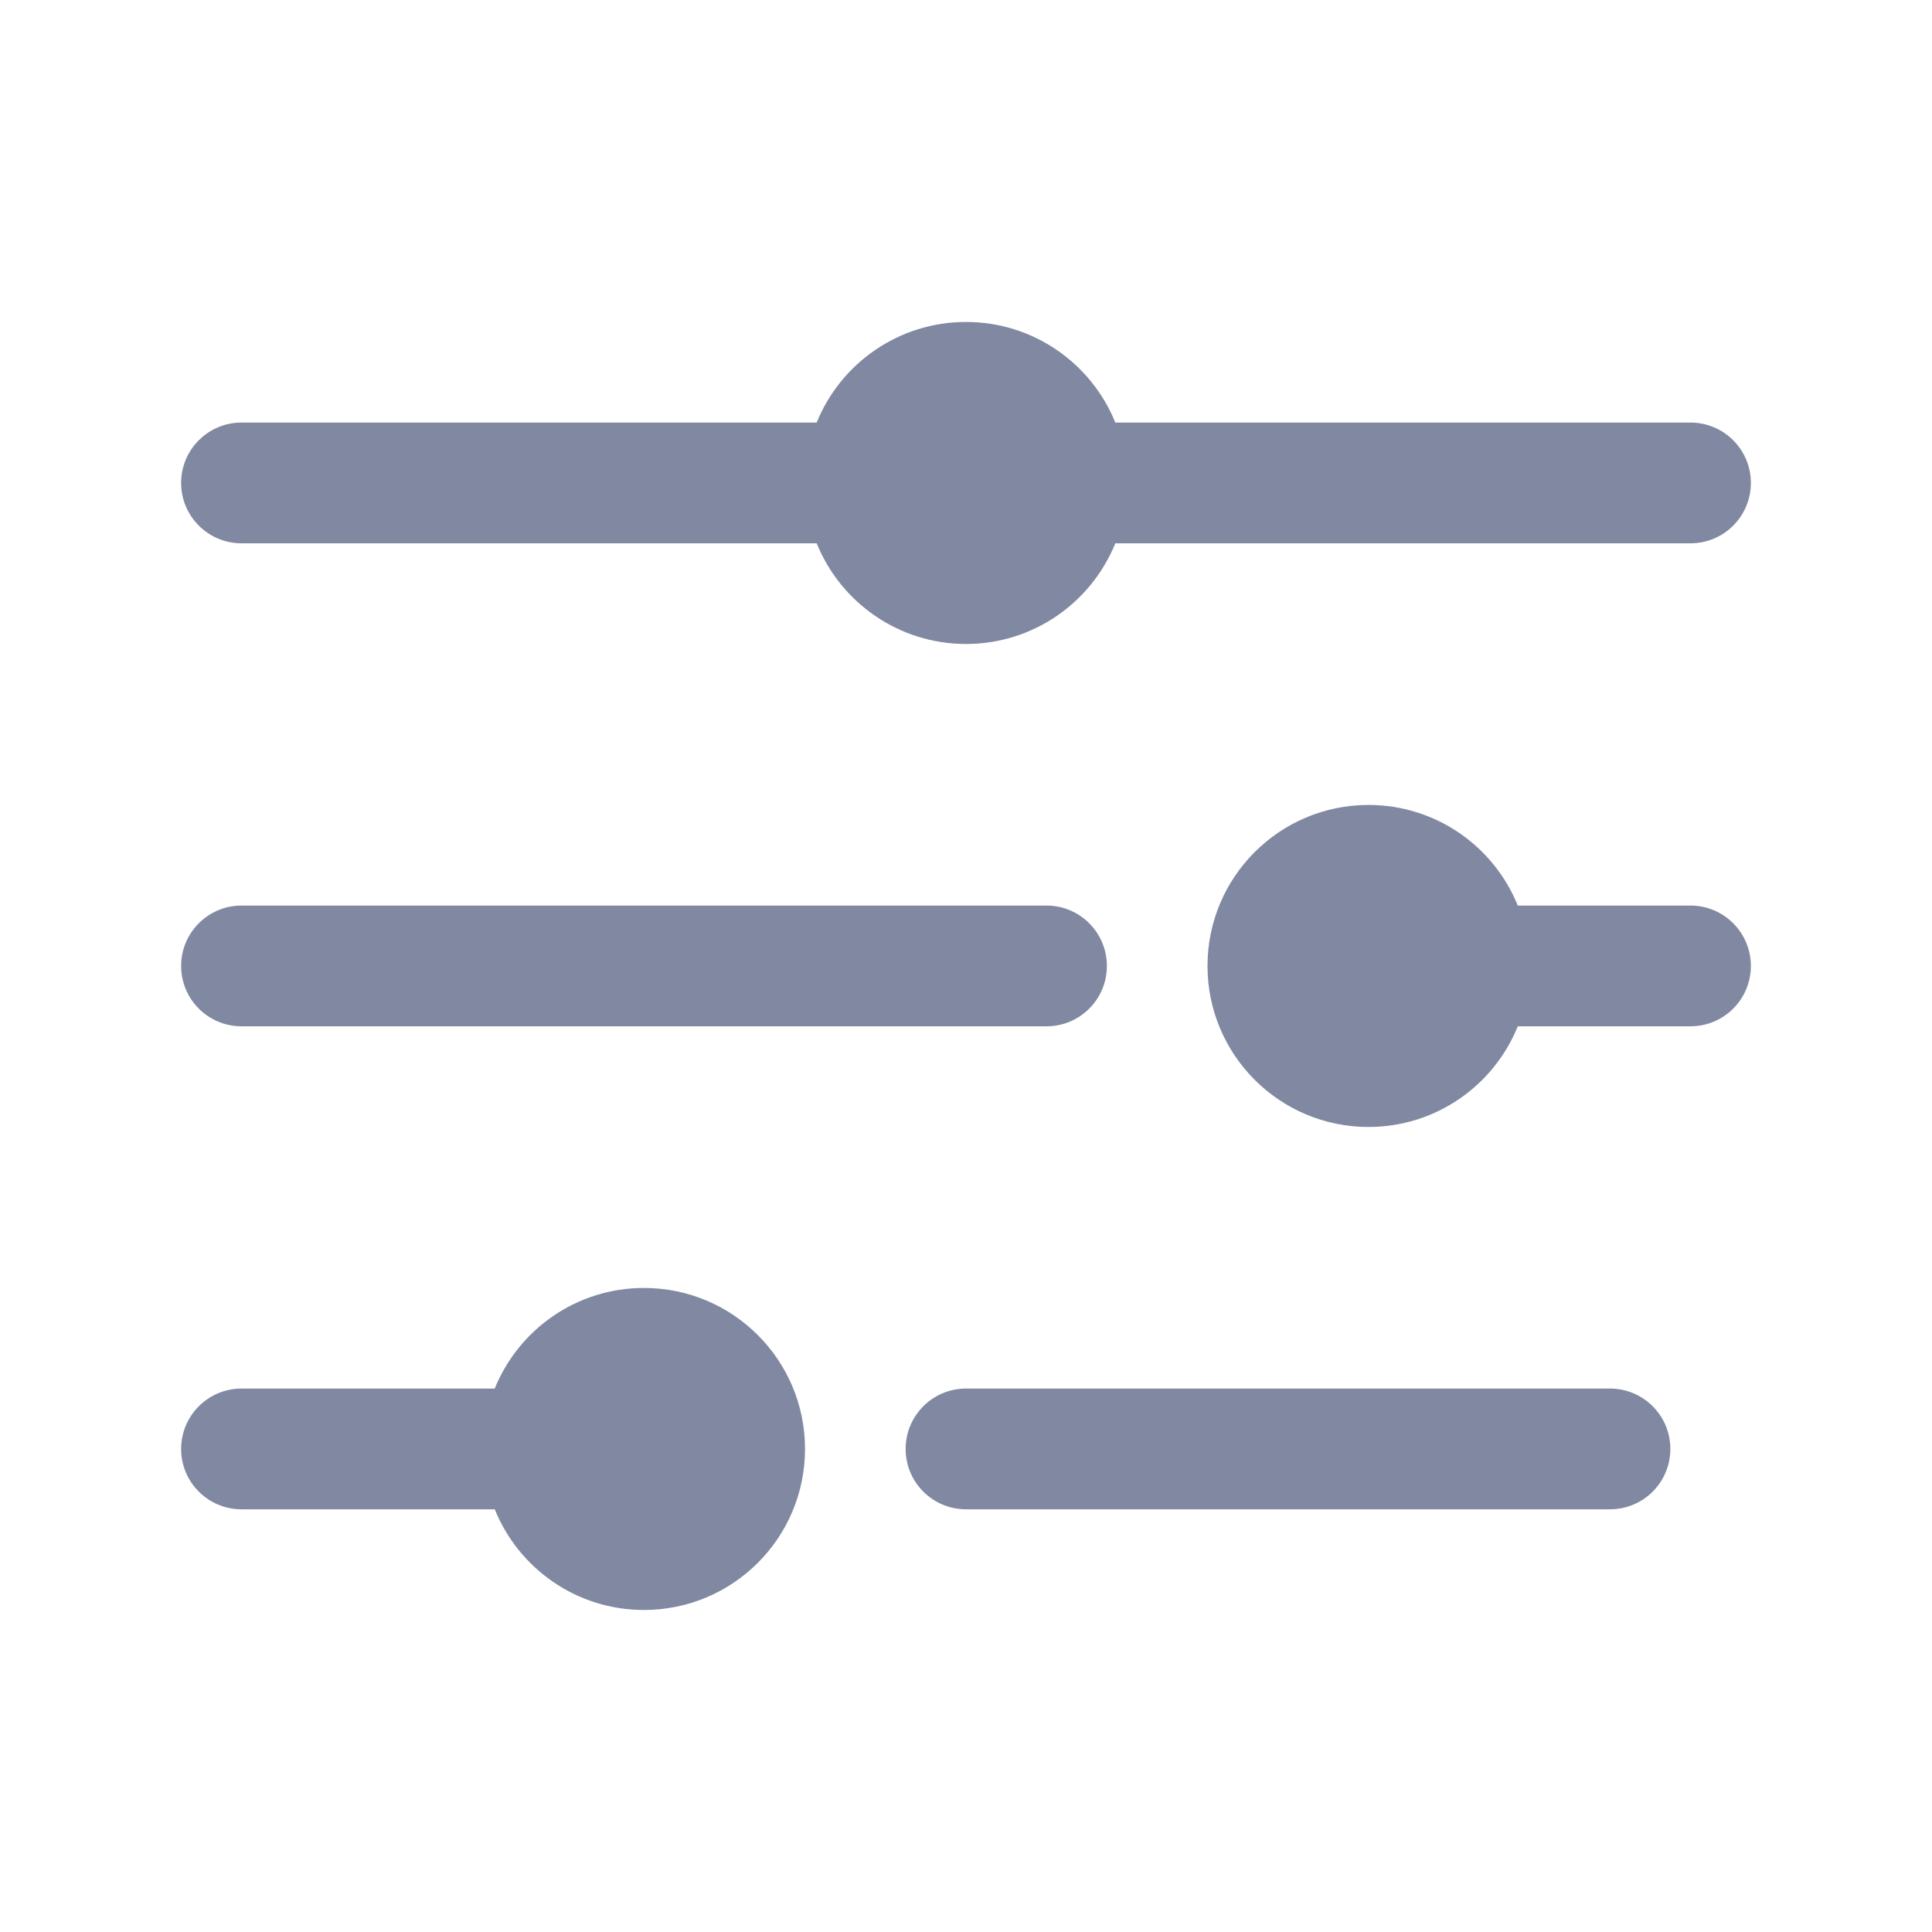 <svg width="28" height="28" viewBox="0 0 28 28" fill="none" xmlns="http://www.w3.org/2000/svg">
<path fill-rule="evenodd" clip-rule="evenodd" d="M16.164 7.874C15.818 8.729 14.979 9.333 14 9.333C13.021 9.333 12.182 8.729 11.836 7.874H3.5C3.017 7.874 2.625 7.483 2.625 6.999C2.625 6.516 3.017 6.124 3.5 6.124H11.836C12.182 5.269 13.021 4.666 14 4.666C14.979 4.666 15.818 5.269 16.164 6.124H24.5C24.983 6.124 25.375 6.516 25.375 6.999C25.375 7.483 24.983 7.874 24.5 7.874H16.164ZM2.625 13.999C2.625 13.516 3.017 13.124 3.5 13.124H15.167C15.65 13.124 16.042 13.516 16.042 13.999C16.042 14.483 15.65 14.874 15.167 14.874H3.5C3.017 14.874 2.625 14.483 2.625 13.999ZM19.833 11.666C20.813 11.666 21.651 12.269 21.997 13.124H24.5C24.983 13.124 25.375 13.516 25.375 13.999C25.375 14.483 24.983 14.874 24.5 14.874H21.997C21.651 15.729 20.813 16.333 19.833 16.333C18.545 16.333 17.5 15.288 17.5 13.999C17.5 12.711 18.545 11.666 19.833 11.666ZM14 20.124C13.517 20.124 13.125 20.516 13.125 20.999C13.125 21.483 13.517 21.874 14 21.874H23.333C23.817 21.874 24.208 21.483 24.208 20.999C24.208 20.516 23.817 20.124 23.333 20.124H14ZM2.625 20.999C2.625 20.516 3.017 20.124 3.5 20.124H7.17C7.516 19.269 8.354 18.666 9.333 18.666C10.622 18.666 11.667 19.711 11.667 20.999C11.667 22.288 10.622 23.333 9.333 23.333C8.354 23.333 7.516 22.73 7.17 21.874H3.5C3.017 21.874 2.625 21.483 2.625 20.999Z" fill="#8189A2"/>
</svg>
